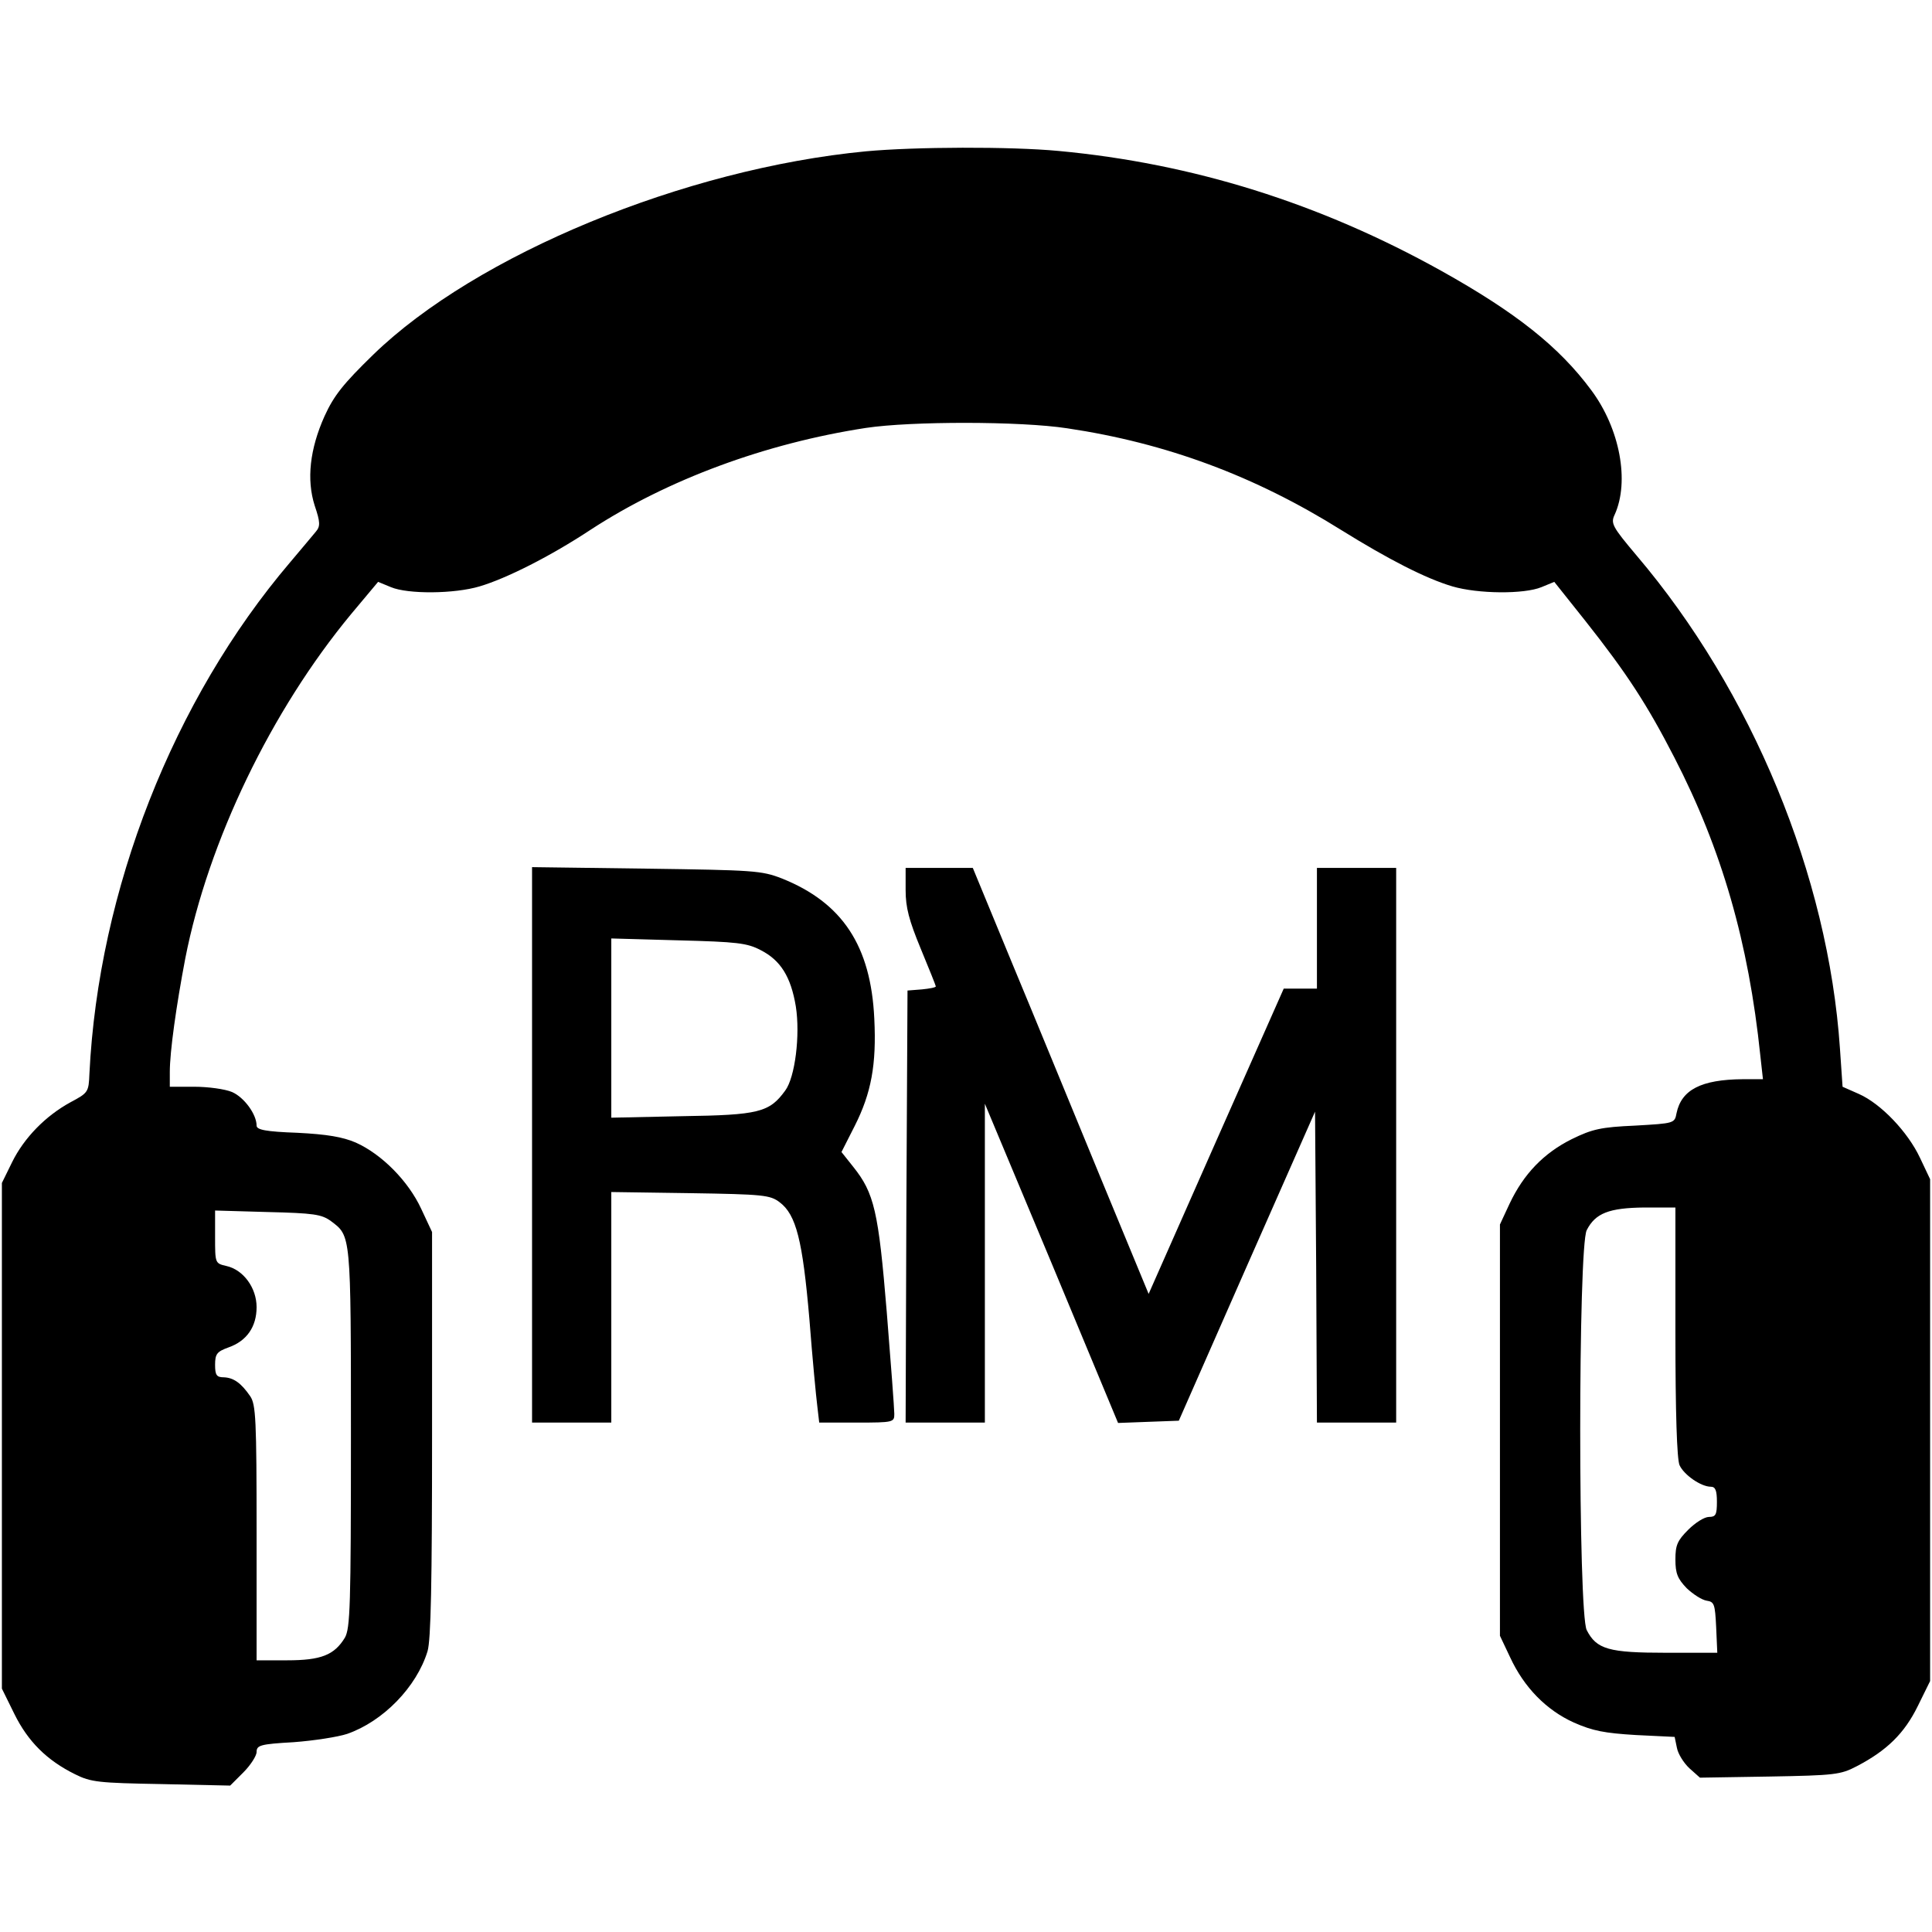 <?xml version="1.0" standalone="no"?>
<!DOCTYPE svg PUBLIC "-//W3C//DTD SVG 20010904//EN"
 "http://www.w3.org/TR/2001/REC-SVG-20010904/DTD/svg10.dtd">
<svg version="1.0" xmlns="http://www.w3.org/2000/svg"
 width="512pt" height="512pt" viewBox="0 0 512 512"
 preserveAspectRatio="xMidYMid meet">
<g transform="translate(0,512) scale(0.1,-0.1)"
fill="#000000" stroke="none">
<path d="M2295 4719 c-481 -46 -1033 -274 -1306 -539 -79 -77 -104 -108 -129
-163 -39 -87 -48 -168 -26 -237 15 -44 15 -55 3 -69 -7 -9 -38 -45 -68 -81
-310 -364 -508 -869 -532 -1355 -2 -49 -3 -51 -50 -76 -66 -36 -123 -94 -155
-159 l-27 -55 0 -670 0 -670 33 -67 c36 -73 86 -123 161 -160 42 -21 62 -23
229 -26 l182 -4 35 35 c19 19 35 44 35 54 0 18 10 21 98 26 54 4 118 14 142
22 95 33 184 124 213 219 9 30 12 180 12 576 l0 535 -29 62 c-34 73 -104 144
-173 175 -35 15 -76 22 -155 26 -84 3 -108 8 -108 19 0 30 -33 75 -65 89 -19
8 -64 14 -100 14 l-65 0 0 39 c0 54 17 175 41 301 61 311 228 657 439 912 l72
86 34 -14 c45 -19 168 -18 235 2 71 21 188 80 294 150 204 133 463 229 730
270 120 18 409 18 533 -1 262 -39 497 -126 727 -270 124 -77 223 -128 294
-149 68 -20 190 -21 236 -2 l34 14 82 -103 c110 -139 164 -222 236 -362 126
-244 197 -491 228 -790 l7 -63 -54 0 c-110 -1 -162 -28 -175 -90 -5 -27 -6
-27 -110 -33 -90 -4 -113 -9 -168 -36 -74 -37 -127 -92 -164 -170 l-26 -56 0
-545 0 -545 27 -57 c37 -80 96 -140 169 -173 50 -22 81 -28 164 -33 l103 -5 6
-29 c3 -16 18 -40 33 -54 l28 -25 185 3 c172 3 188 5 230 27 81 42 127 88 162
159 l33 67 0 665 0 665 -27 57 c-32 68 -103 143 -162 169 l-43 19 -7 102 c-31
457 -233 946 -539 1306 -64 76 -69 85 -58 108 40 88 14 228 -62 330 -85 115
-200 206 -397 316 -323 180 -660 285 -1015 318 -128 12 -380 11 -510 -1z
m2145 -3129 c0 -215 4 -337 11 -353 12 -26 57 -57 83 -57 12 0 16 -10 16 -40
0 -34 -3 -40 -21 -40 -12 0 -36 -15 -55 -34 -29 -29 -34 -41 -34 -79 0 -37 6
-51 30 -76 17 -16 40 -31 53 -33 20 -3 22 -9 25 -70 l3 -68 -136 0 c-151 0
-184 9 -210 60 -23 44 -23 1016 0 1060 23 45 59 59 153 60 l82 0 0 -330z
m-3563 294 c53 -40 53 -31 53 -572 0 -449 -2 -507 -16 -532 -28 -46 -63 -60
-153 -60 l-81 0 0 338 c0 302 -2 340 -17 362 -24 35 -44 49 -70 50 -19 0 -23
6 -23 33 0 29 5 35 35 46 49 17 75 55 75 107 0 51 -35 99 -80 109 -30 7 -30 7
-30 77 l0 70 139 -4 c123 -3 143 -6 168 -24z"/>
<path d="M1410 2086 l0 -736 105 0 105 0 0 306 0 305 209 -3 c194 -3 212 -5
237 -24 44 -33 61 -101 79 -310 8 -104 18 -208 21 -231 l5 -43 100 0 c97 0 99
1 99 23 0 13 -9 134 -20 270 -22 267 -33 315 -89 385 l-31 39 35 69 c44 87 58
163 52 284 -9 194 -85 308 -245 372 -54 21 -75 22 -359 26 l-303 4 0 -736z
m606 516 c53 -27 80 -71 93 -149 12 -76 -2 -188 -28 -223 -42 -58 -70 -65
-273 -68 l-188 -4 0 238 0 237 178 -5 c155 -4 182 -7 218 -26z"/>
<path d="M2400 2761 c0 -46 9 -80 40 -155 22 -53 40 -98 40 -100 0 -3 -17 -6
-37 -8 l-38 -3 -3 -572 -2 -573 105 0 105 0 0 423 0 422 177 -423 176 -423 80
3 81 3 180 409 181 410 3 -412 2 -412 105 0 105 0 0 735 0 735 -105 0 -105 0
0 -160 0 -160 -44 0 -44 0 -179 -404 -179 -405 -129 312 c-71 172 -175 426
-233 565 l-104 252 -89 0 -89 0 0 -59z"/>
</g>
</svg>
